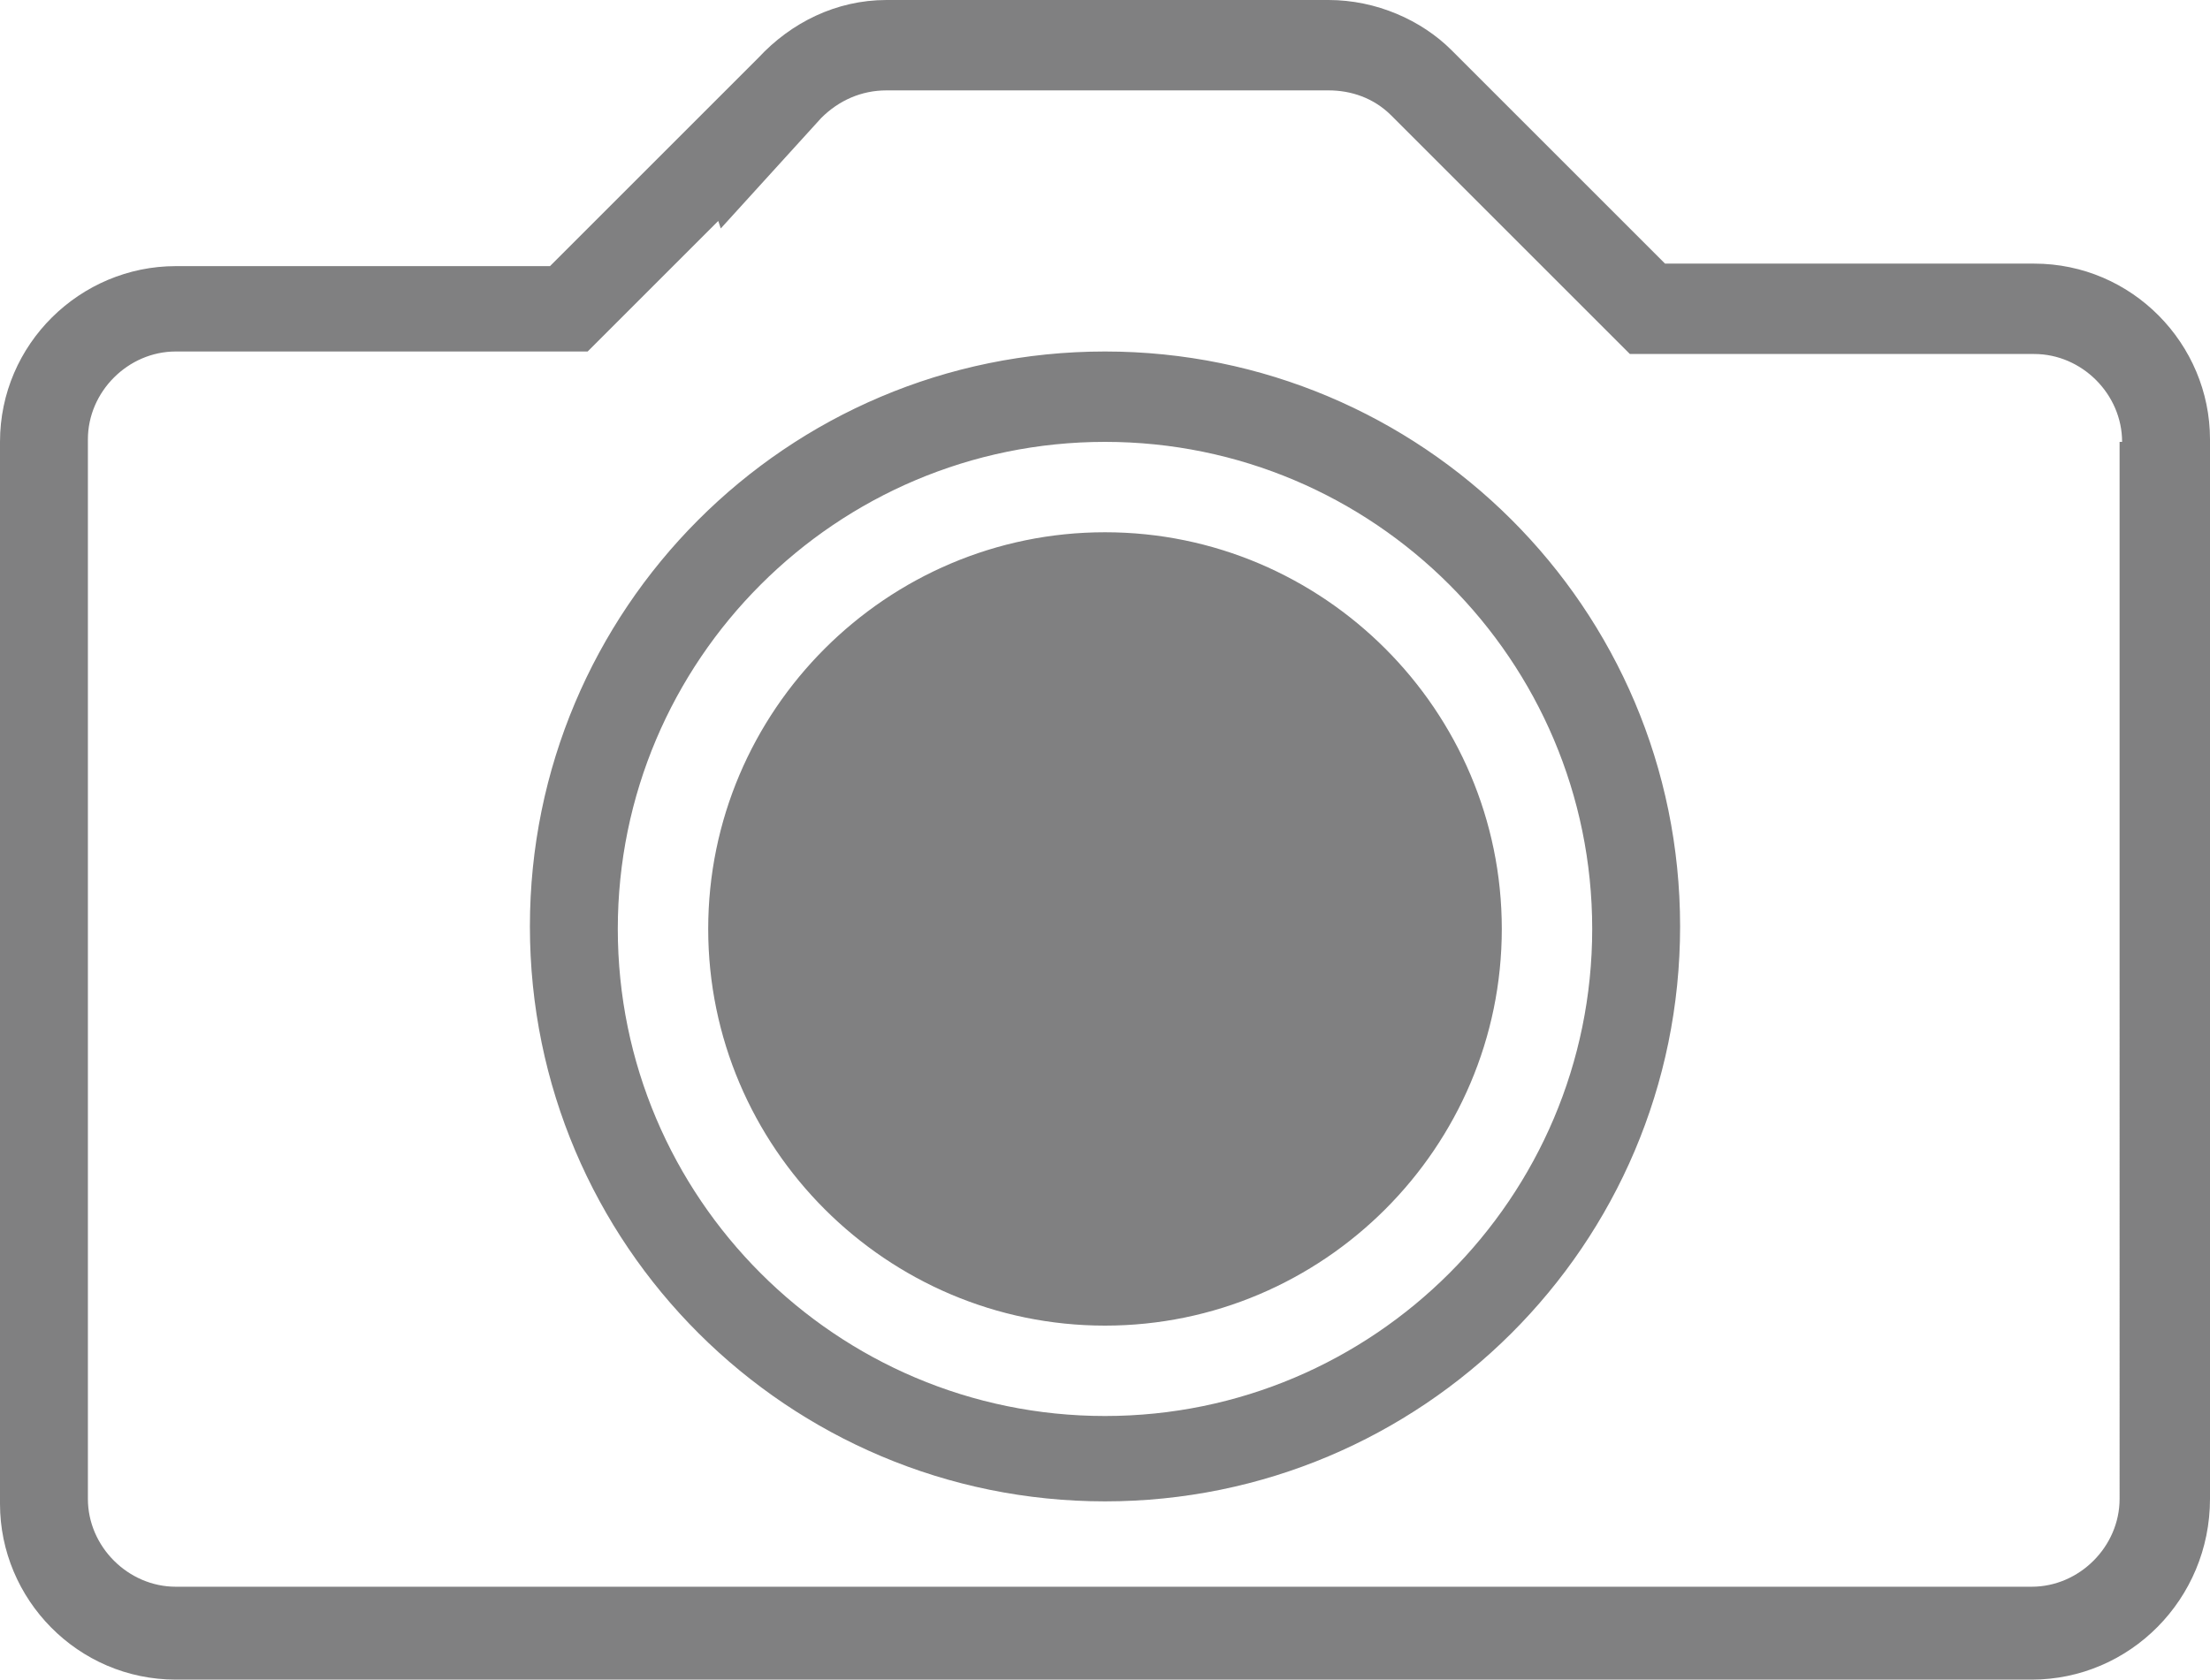 <?xml version="1.0" encoding="utf-8"?>
<!-- Generator: Adobe Illustrator 19.1.0, SVG Export Plug-In . SVG Version: 6.00 Build 0)  -->
<svg version="1.1" id="Ebene_1" xmlns="http://www.w3.org/2000/svg" xmlns:xlink="http://www.w3.org/1999/xlink" x="0px" y="0px"
	 viewBox="0 0 88 66.9" style="enable-background:new 0 0 88 66.9;" xml:space="preserve">
<style type="text/css">
	.st0{clip-path:url(#SVGID_2_);fill:#808081;}
</style>
<g>
	<defs>
		<rect id="SVGID_1_" y="0" width="88" height="66.9"/>
	</defs>
	<clipPath id="SVGID_2_">
		<use xlink:href="#SVGID_1_"  style="overflow:visible;"/>
	</clipPath>
	<path class="st0" d="M44,52.8c-8.7,0-15.8-7.1-15.8-15.8c0-8.7,7.1-15.8,15.8-15.8c8.7,0,15.8,7.1,15.8,15.8
		C59.8,45.7,52.7,52.8,44,52.8 M44,17.6c-10.7,0-19.4,8.7-19.4,19.4c0,10.7,8.7,19.4,19.4,19.4c10.7,0,19.4-8.7,19.4-19.4
		C63.4,26.3,54.7,17.6,44,17.6 M44,59.8c-12.6,0-22.9-10.2-22.9-22.9c0-12.6,10.2-22.9,22.9-22.9c12.6,0,22.9,10.2,22.9,22.9
		C66.9,49.6,56.6,59.8,44,59.8 M84.5,17.6c0-1.9-1.6-3.5-3.5-3.5H66.4h-1.5l-1-1l-8.5-8.5c-0.7-0.7-1.6-1-2.5-1H35.3
		c-1,0-1.9,0.4-2.6,1.1l-4,4.4l-0.1-0.3L24.4,13l-1,1h-1.5H7c-1.9,0-3.5,1.6-3.5,3.5v42.2c0,1.9,1.6,3.5,3.5,3.5h73.9
		c1.9,0,3.5-1.6,3.5-3.5V17.6z M80.9,66.9H7c-3.9,0-7-3.2-7-7V17.6c0-3.9,3.2-7,7-7h14.9l8.3-8.3l0,0C31.5,0.9,33.3,0,35.3,0h17.6
		c1.9,0,3.7,0.8,4.9,2l0,0c0,0,0,0,0,0l8.5,8.5H81c3.9,0,7,3.2,7,7v42.2C88,63.7,84.8,66.9,80.9,66.9"/>
</g>
</svg>
